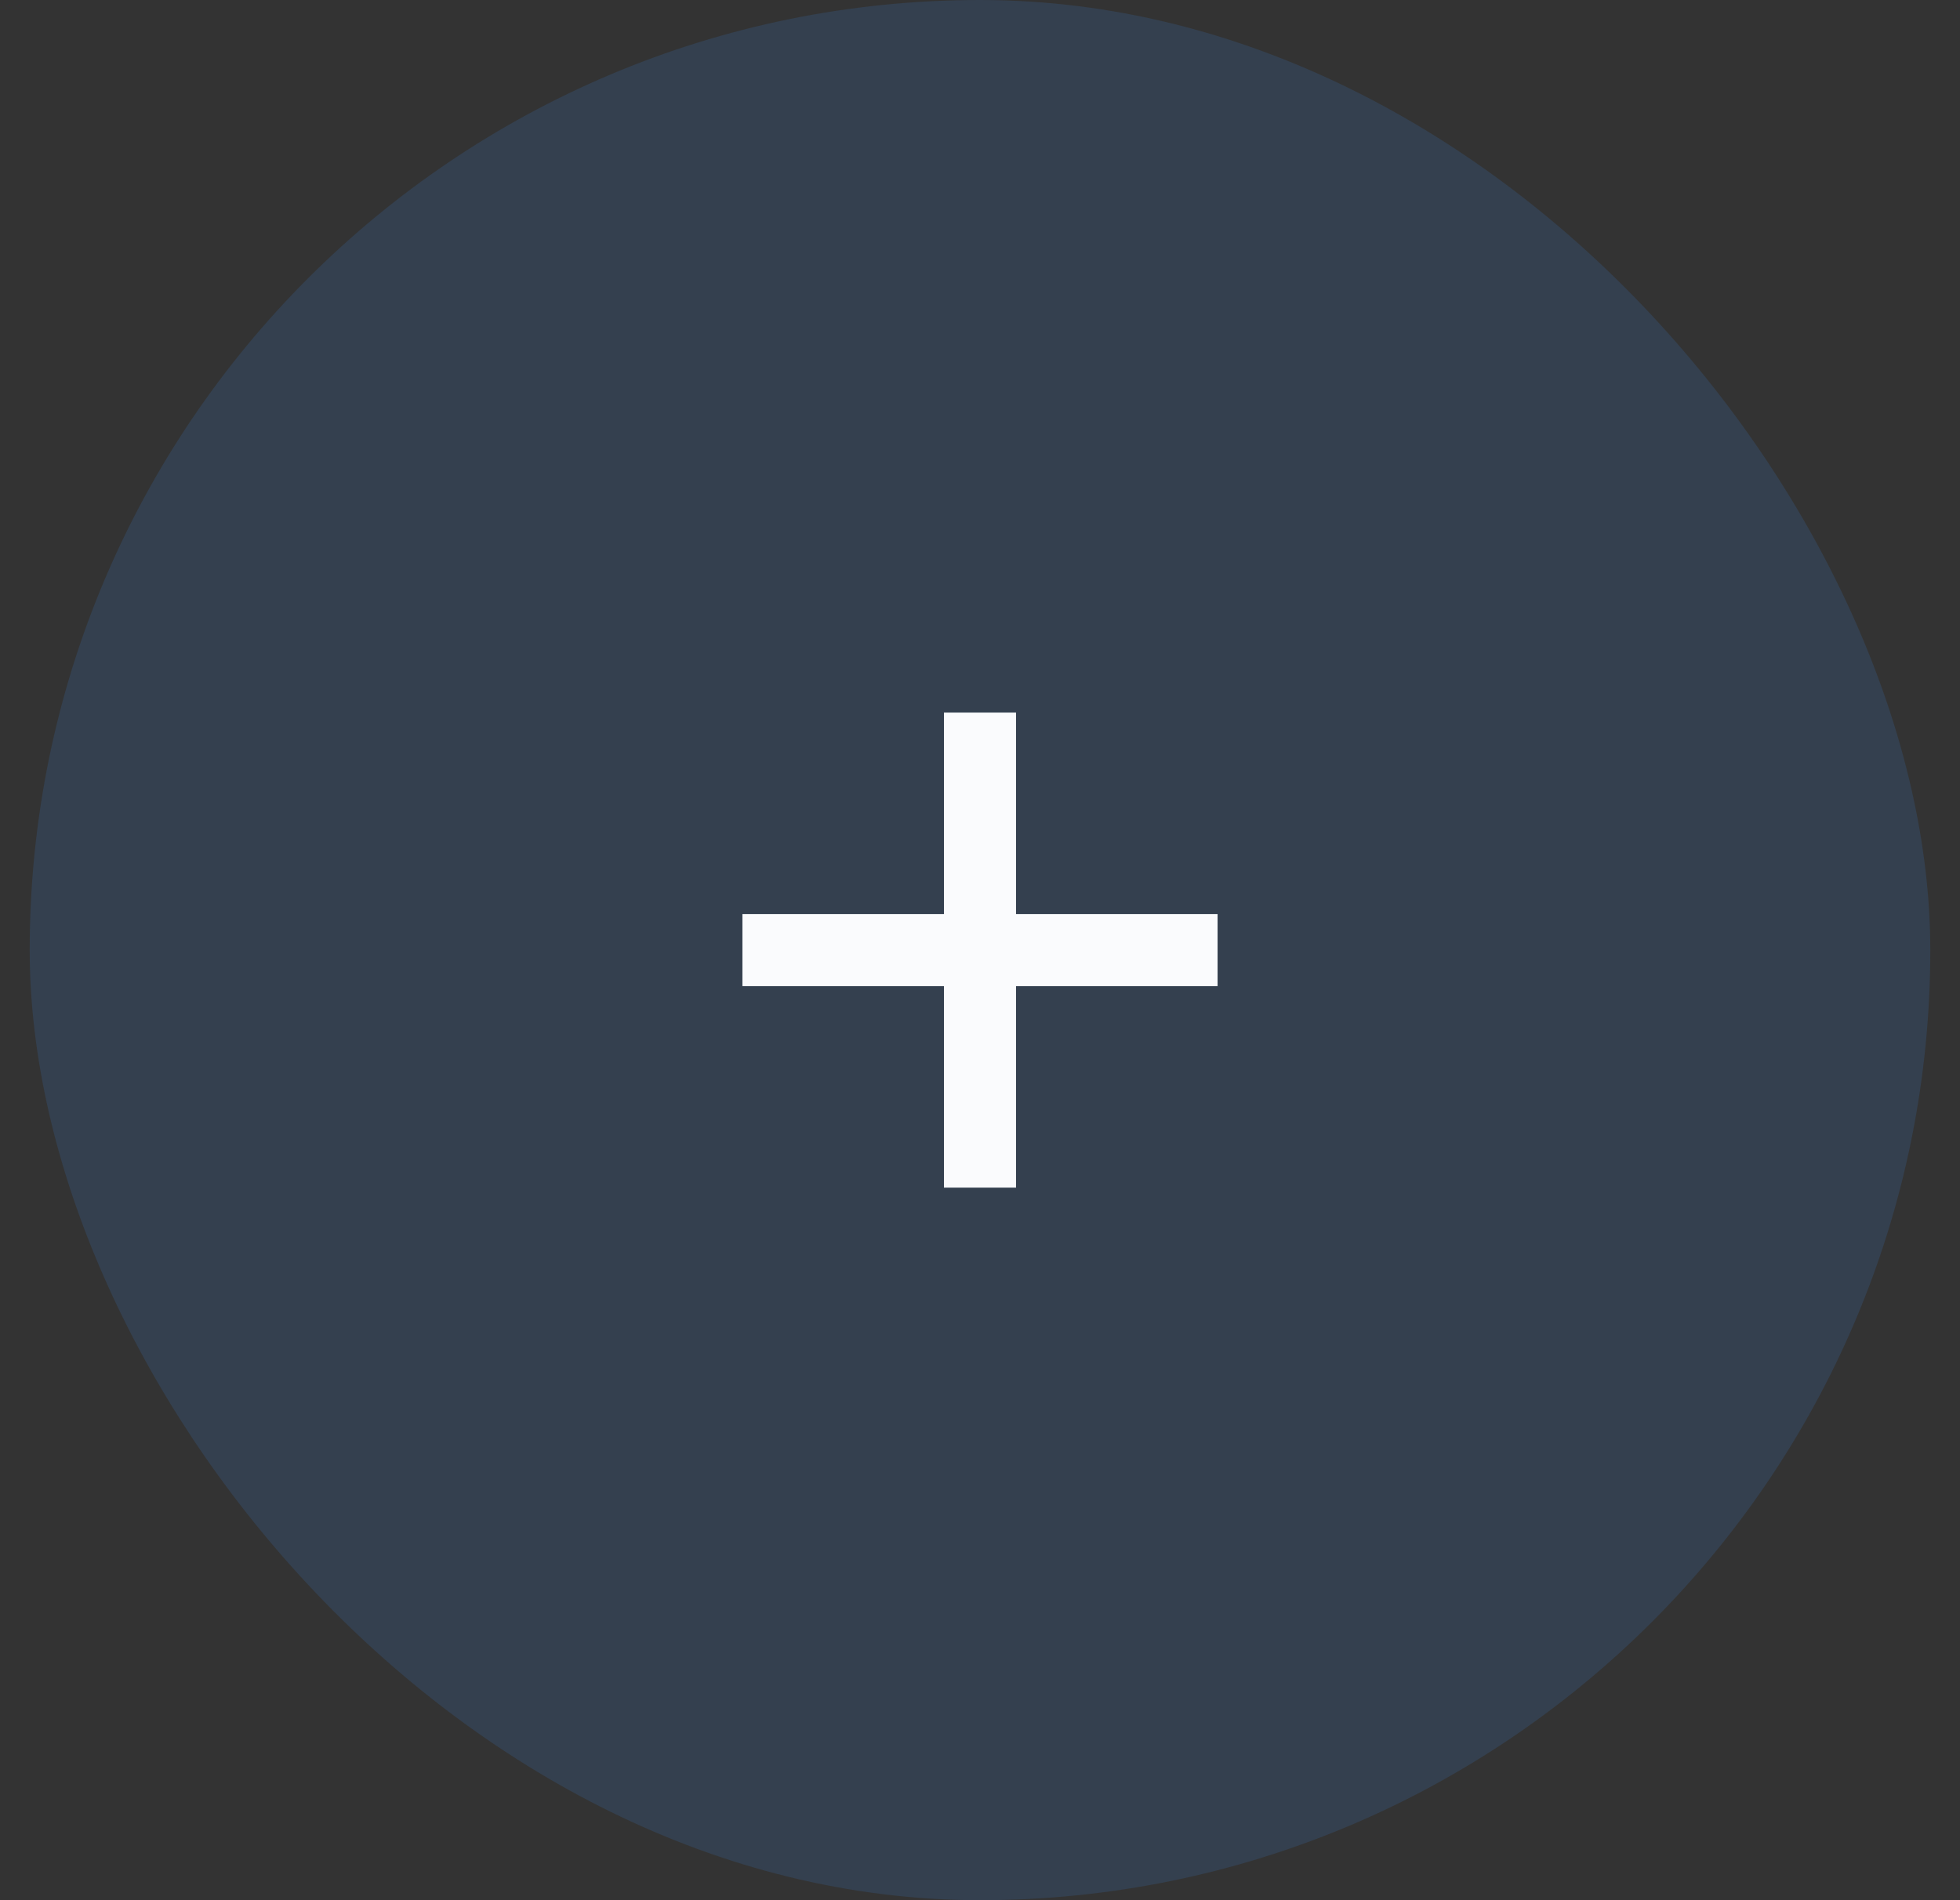 <?xml version="1.0" encoding="UTF-8"?> <svg xmlns="http://www.w3.org/2000/svg" width="33" height="32" viewBox="0 0 33 32" fill="none"><rect x="0" y="0" width="33" height="32" fill="#333333" stroke="none"/><rect x="0.5" width="32" height="32" rx="16" fill="#396BA8" fill-opacity="0.24"></rect><path d="M20.5 16.607H17.107V20H15.893V16.607H12.5V15.393H15.893V12H17.107V15.393H20.5V16.607Z" fill="#FAFBFD"></path></svg> 